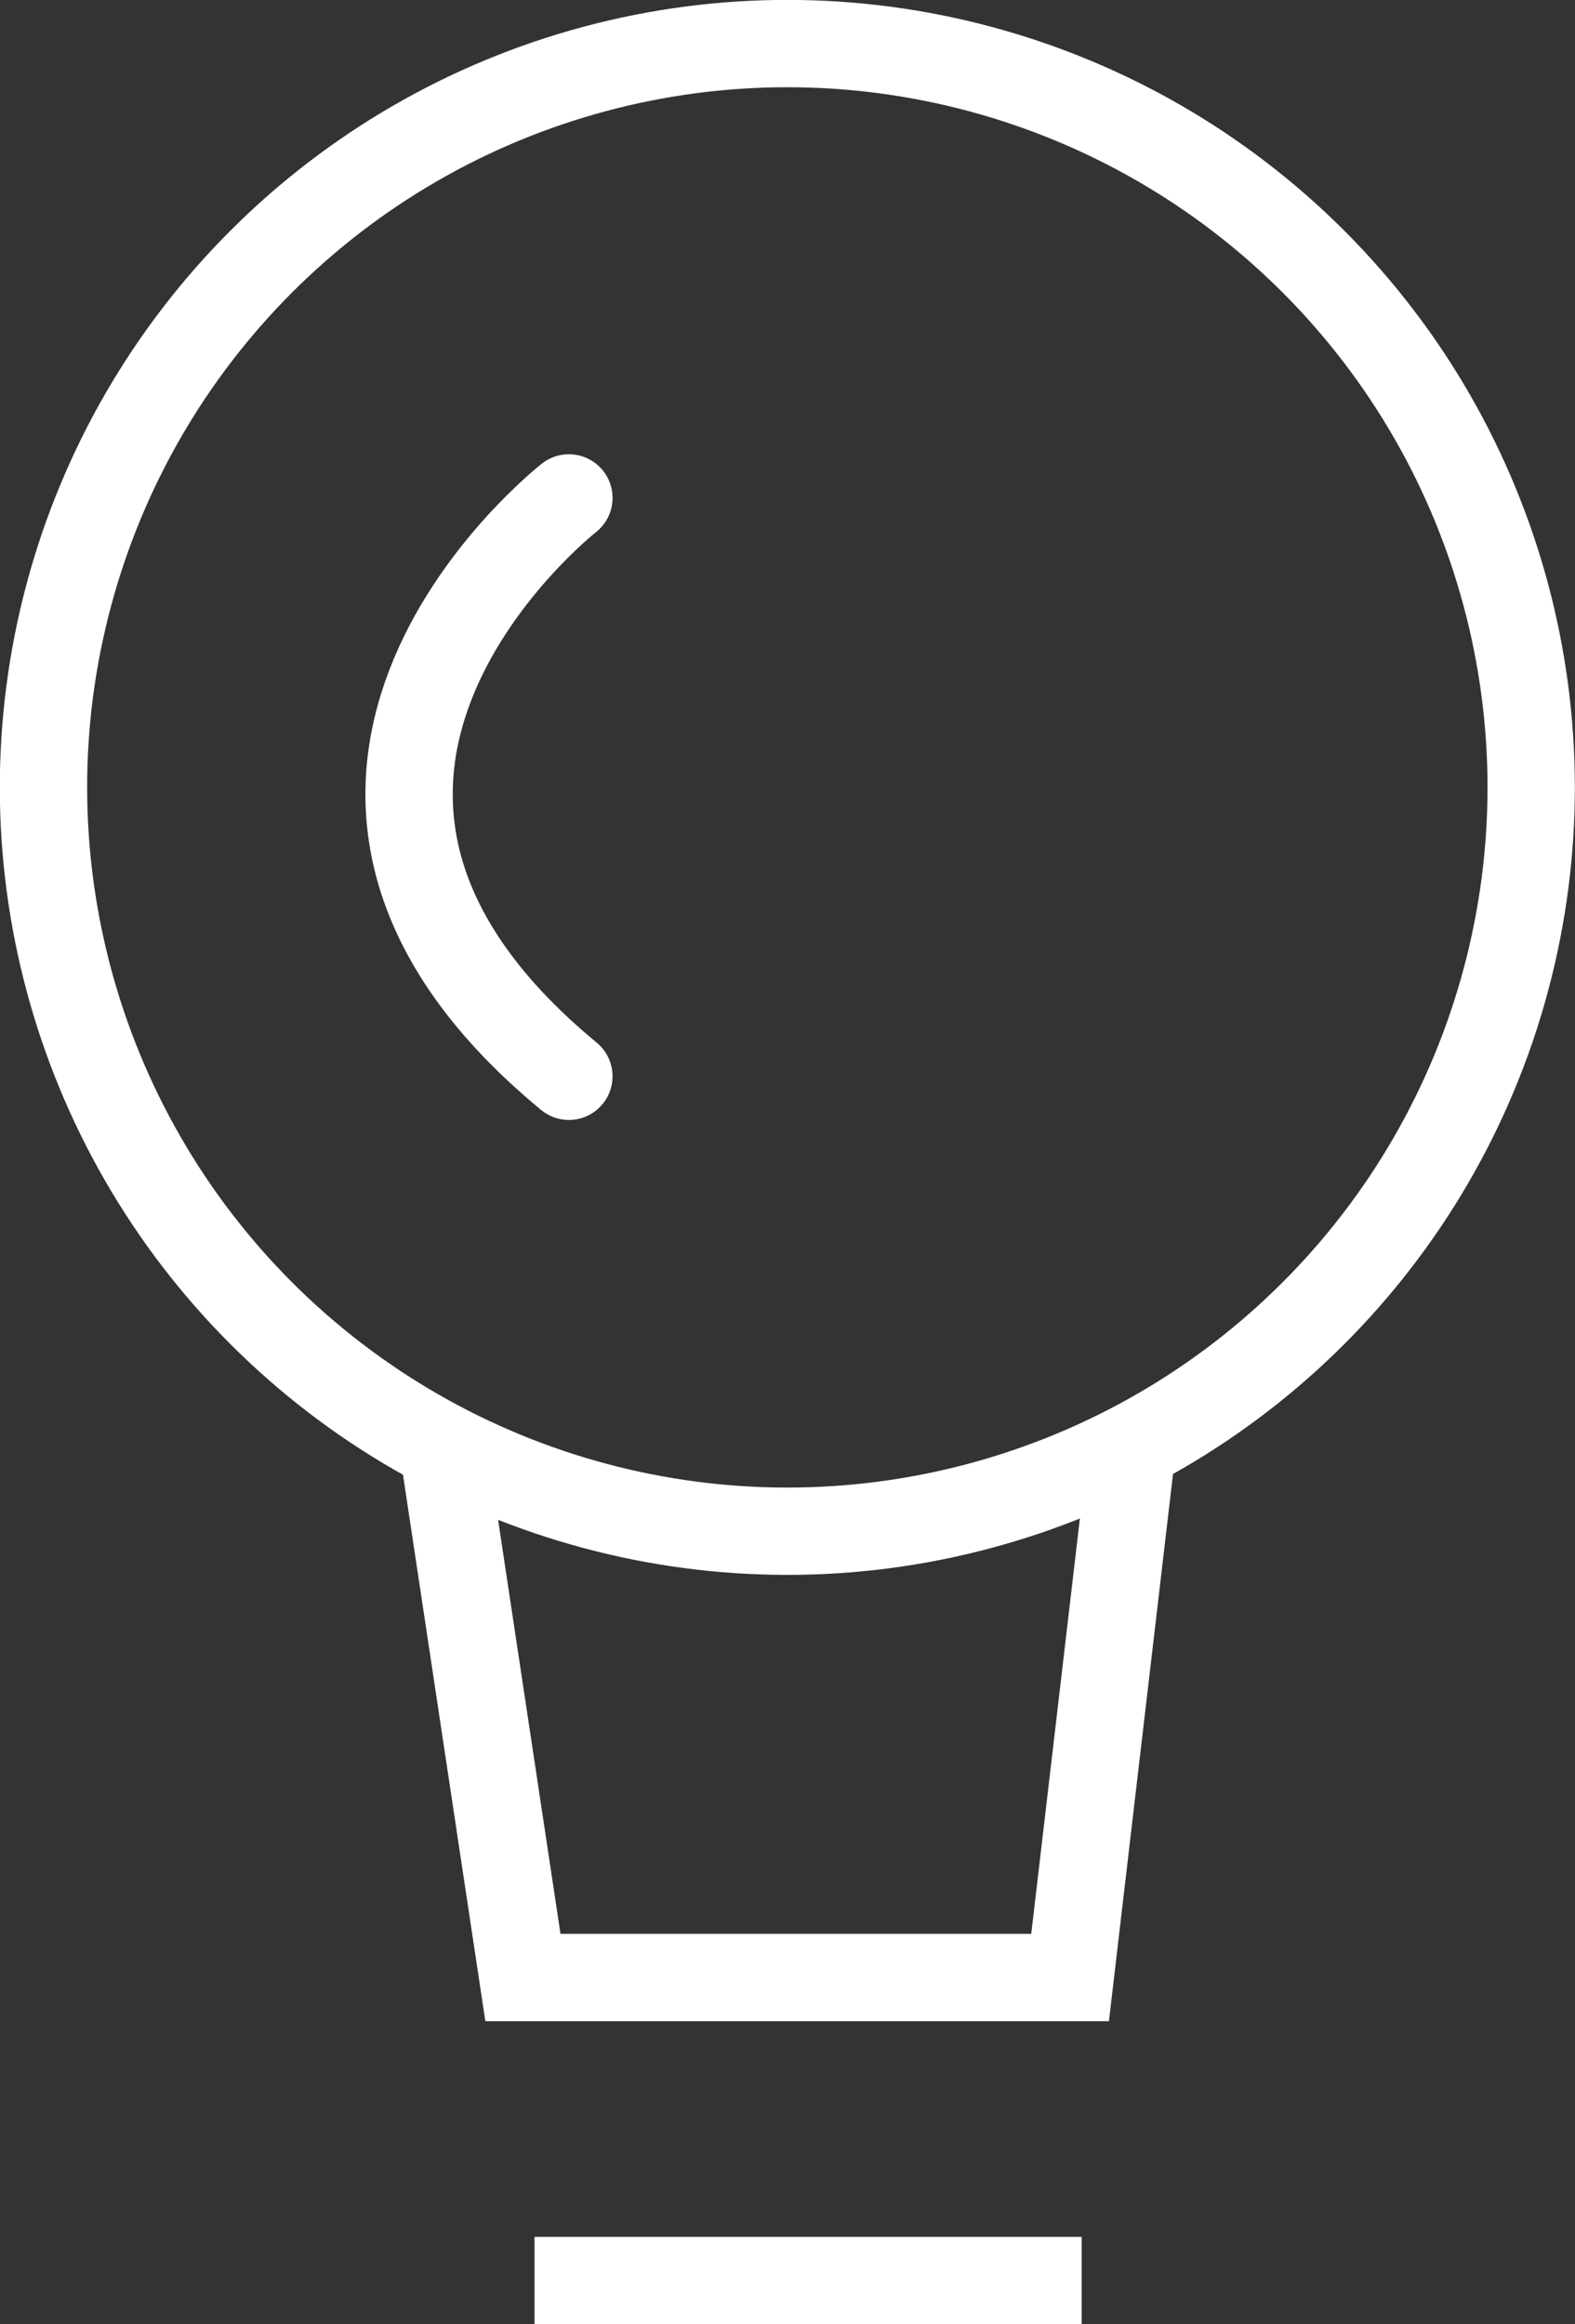 <svg id="Layer_1" data-name="Layer 1" xmlns="http://www.w3.org/2000/svg" viewBox="0 0 105.87 156.23"><rect x="0" y="0" width="105.87" height="156.23" fill="#333333" stroke="none"/><defs><style>.cls-1,.cls-2{fill:none;stroke:#fff;stroke-miterlimit:10;stroke-width:5.87px;}.cls-2{stroke-linecap:round;}</style></defs><circle class="cls-1" cx="52.93" cy="52.93" r="50" transform="translate(-21.93 52.93) rotate(-45)"/><polyline class="cls-1" points="76.15 96.9 71.93 132.93 35.15 132.93 29.72 96.9"/><path class="cls-2" d="M38.24,33.47s-24.17,18.92,0,38.88"/><line class="cls-1" x1="35.93" y1="153.3" x2="72.71" y2="153.3"/></svg>